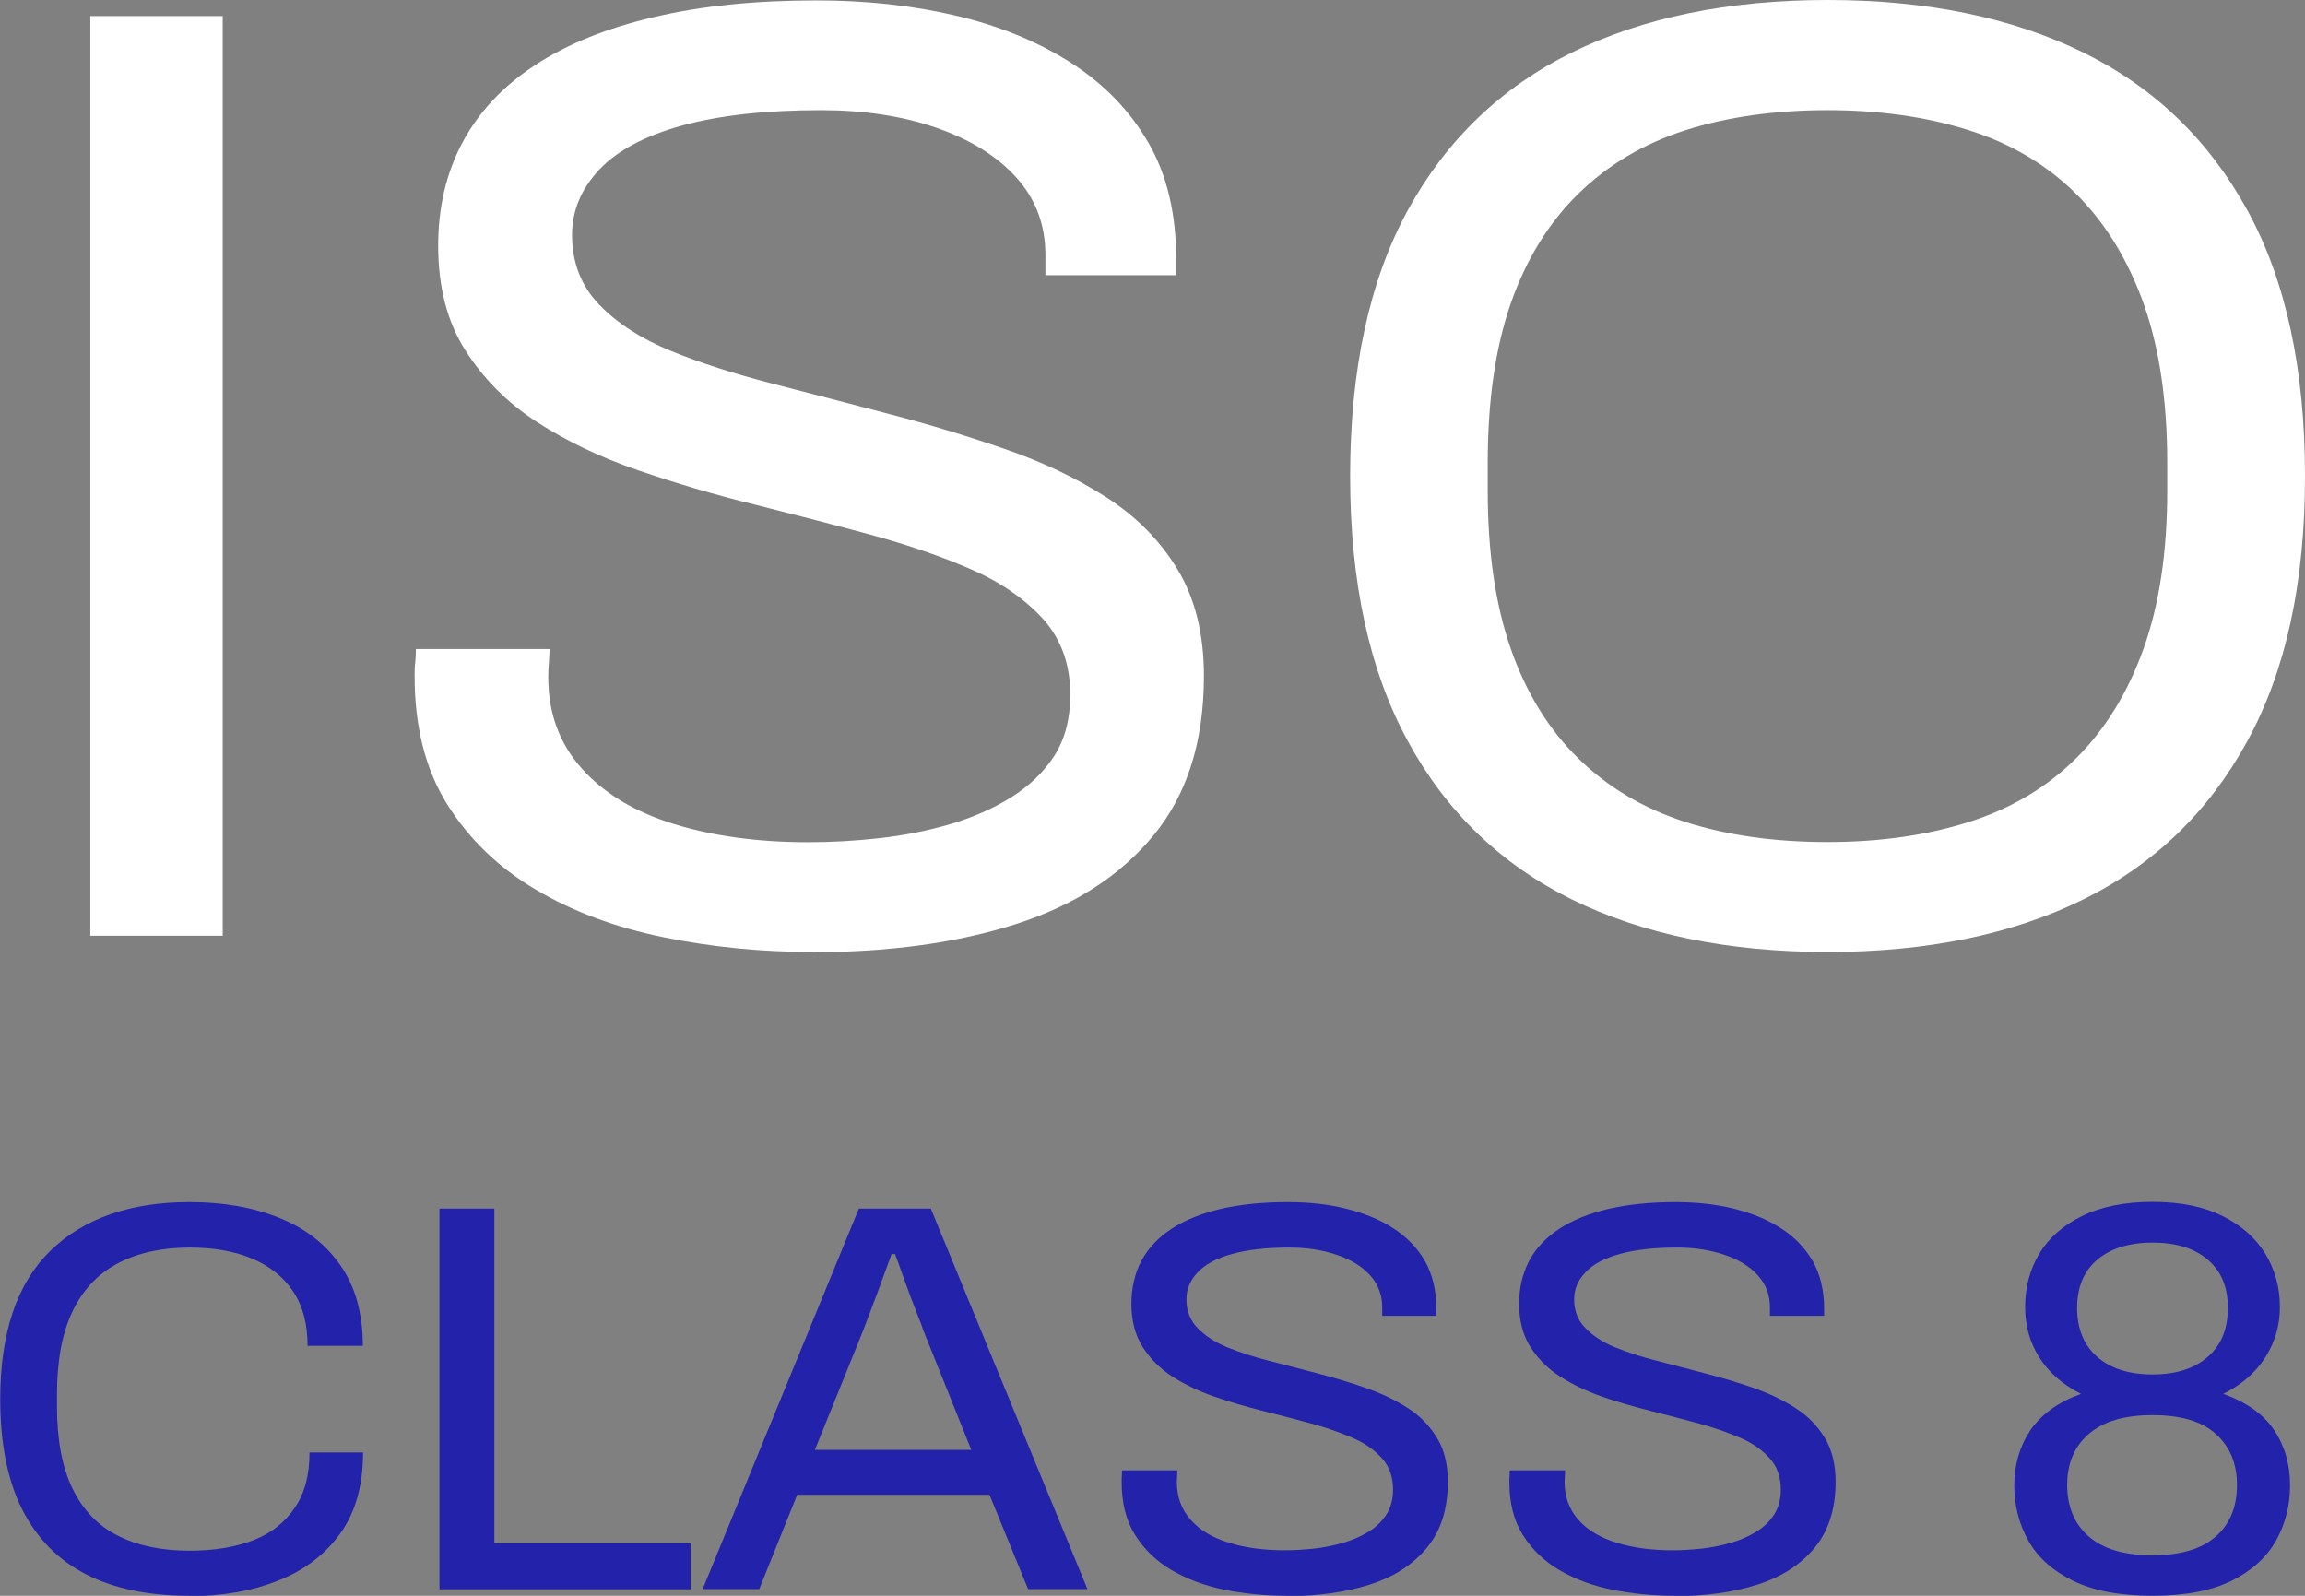 <svg width="39" height="27" viewBox="0 0 39 27" fill="none" xmlns="http://www.w3.org/2000/svg">
<rect x="0" y="0" width="39" height="27" fill="#808080" stroke="none"/>
<g clip-path="url(#clip0_3095_36685)">
<path d="M1.528 15.835V0.272H3.768V15.832H1.528V15.835Z" fill="white"/>
<path d="M13.751 16.107C12.872 16.107 12.029 16.022 11.219 15.856C10.409 15.69 9.69 15.422 9.064 15.051C8.437 14.681 7.938 14.2 7.568 13.611C7.198 13.021 7.015 12.294 7.015 11.433C7.015 11.359 7.015 11.281 7.026 11.207C7.033 11.133 7.037 11.055 7.037 10.981H9.298C9.298 11.027 9.295 11.098 9.287 11.197C9.28 11.295 9.276 11.38 9.276 11.458C9.276 12.061 9.463 12.577 9.841 13C10.218 13.424 10.739 13.738 11.406 13.943C12.073 14.148 12.831 14.25 13.678 14.25C14.056 14.25 14.451 14.229 14.869 14.183C15.283 14.137 15.686 14.059 16.071 13.946C16.456 13.833 16.801 13.682 17.108 13.491C17.413 13.3 17.658 13.067 17.838 12.789C18.017 12.51 18.109 12.164 18.109 11.758C18.109 11.242 17.955 10.815 17.651 10.476C17.343 10.138 16.94 9.855 16.438 9.636C15.936 9.417 15.368 9.22 14.73 9.047C14.092 8.874 13.436 8.704 12.762 8.535C12.087 8.369 11.431 8.175 10.794 7.956C10.156 7.737 9.588 7.465 9.086 7.141C8.584 6.816 8.18 6.41 7.873 5.926C7.565 5.443 7.414 4.853 7.414 4.158C7.414 3.508 7.55 2.926 7.825 2.411C8.1 1.895 8.507 1.461 9.049 1.105C9.591 0.748 10.262 0.476 11.065 0.289C11.864 0.099 12.784 0.007 13.821 0.007C14.668 0.007 15.459 0.095 16.189 0.268C16.918 0.441 17.563 0.706 18.12 1.062C18.677 1.419 19.113 1.867 19.428 2.411C19.744 2.954 19.901 3.614 19.901 4.384V4.656H17.688V4.317C17.688 3.801 17.523 3.364 17.193 3C16.863 2.637 16.412 2.358 15.837 2.16C15.265 1.962 14.616 1.864 13.894 1.864C12.952 1.864 12.168 1.952 11.538 2.125C10.911 2.298 10.442 2.548 10.137 2.873C9.833 3.198 9.679 3.565 9.679 3.974C9.679 4.444 9.833 4.836 10.137 5.153C10.445 5.471 10.849 5.732 11.351 5.937C11.853 6.142 12.425 6.325 13.07 6.491C13.715 6.657 14.367 6.827 15.038 7.003C15.705 7.176 16.357 7.374 16.991 7.593C17.629 7.811 18.201 8.083 18.71 8.408C19.22 8.733 19.626 9.142 19.923 9.633C20.22 10.123 20.37 10.727 20.37 11.437C20.37 12.541 20.088 13.438 19.524 14.126C18.959 14.815 18.182 15.316 17.193 15.634C16.203 15.951 15.056 16.11 13.755 16.11L13.751 16.107Z" fill="white"/>
<path d="M30.922 16.107C29.244 16.107 27.799 15.81 26.601 15.221C25.403 14.631 24.472 13.738 23.823 12.545C23.171 11.352 22.844 9.855 22.844 8.055C22.844 6.255 23.171 4.741 23.823 3.551C24.475 2.365 25.403 1.475 26.601 0.886C27.799 0.297 29.244 0 30.922 0C32.601 0 34.041 0.297 35.243 0.886C36.445 1.475 37.369 2.365 38.021 3.551C38.674 4.737 39 6.241 39 8.055C39 9.87 38.674 11.352 38.021 12.545C37.369 13.738 36.442 14.631 35.243 15.221C34.045 15.81 32.601 16.107 30.922 16.107ZM30.922 14.247C31.802 14.247 32.597 14.134 33.312 13.908C34.026 13.682 34.631 13.322 35.126 12.831C35.621 12.34 36.002 11.719 36.27 10.971C36.537 10.223 36.669 9.333 36.669 8.306V7.829C36.669 6.784 36.537 5.891 36.27 5.139C36.002 4.391 35.621 3.77 35.126 3.279C34.631 2.789 34.026 2.429 33.312 2.203C32.597 1.977 31.802 1.864 30.922 1.864C30.043 1.864 29.225 1.977 28.518 2.203C27.811 2.429 27.206 2.789 26.704 3.279C26.202 3.77 25.82 4.391 25.56 5.139C25.3 5.888 25.172 6.784 25.172 7.829V8.306C25.172 9.333 25.3 10.223 25.56 10.971C25.82 11.719 26.202 12.34 26.704 12.831C27.206 13.322 27.811 13.682 28.518 13.908C29.225 14.134 30.024 14.247 30.922 14.247Z" fill="white"/>
<path d="M3.196 27C2.514 27 1.935 26.88 1.462 26.64C0.99 26.4 0.627 26.033 0.377 25.542C0.128 25.051 0.004 24.427 0.004 23.671C0.004 22.552 0.286 21.715 0.85 21.165C1.415 20.614 2.203 20.339 3.207 20.339C3.779 20.339 4.284 20.427 4.728 20.607C5.171 20.784 5.516 21.055 5.765 21.416C6.014 21.776 6.139 22.227 6.139 22.771H5.204C5.204 22.397 5.12 22.086 4.955 21.843C4.79 21.599 4.556 21.416 4.259 21.292C3.962 21.168 3.61 21.108 3.207 21.108C2.738 21.108 2.335 21.197 1.997 21.373C1.66 21.55 1.404 21.818 1.228 22.185C1.052 22.552 0.964 23.022 0.964 23.597V23.795C0.964 24.363 1.052 24.829 1.228 25.189C1.404 25.549 1.657 25.814 1.994 25.983C2.331 26.153 2.734 26.237 3.207 26.237C3.621 26.237 3.98 26.177 4.284 26.061C4.589 25.944 4.82 25.757 4.988 25.51C5.157 25.263 5.237 24.952 5.237 24.575H6.143C6.143 25.132 6.014 25.588 5.758 25.944C5.501 26.301 5.153 26.566 4.71 26.742C4.266 26.919 3.764 27.007 3.2 27.007L3.196 27Z" fill="#2222AA"/>
<path d="M7.436 26.887V20.448H8.364V26.11H11.688V26.89H7.44L7.436 26.887Z" fill="#2222AA"/>
<path d="M11.889 26.887L14.532 20.448H15.749L18.399 26.887H17.395L16.742 25.291H13.488L12.846 26.887H11.889ZM13.792 24.532H16.434L15.624 22.513C15.606 22.457 15.577 22.379 15.536 22.277C15.496 22.178 15.456 22.065 15.408 21.945C15.364 21.821 15.316 21.698 15.272 21.571C15.228 21.444 15.184 21.324 15.144 21.218H15.085C15.041 21.341 14.986 21.486 14.928 21.648C14.869 21.811 14.811 21.97 14.752 22.121C14.693 22.273 14.646 22.404 14.605 22.51L13.788 24.529L13.792 24.532Z" fill="#2222AA"/>
<path d="M21.763 27C21.4 27 21.049 26.964 20.715 26.897C20.381 26.83 20.085 26.717 19.824 26.566C19.564 26.414 19.359 26.213 19.205 25.969C19.051 25.726 18.978 25.425 18.978 25.069C18.978 25.037 18.978 25.005 18.981 24.974C18.981 24.942 18.985 24.91 18.985 24.878H19.92C19.92 24.896 19.92 24.928 19.916 24.966C19.916 25.009 19.912 25.044 19.912 25.076C19.912 25.327 19.989 25.538 20.147 25.715C20.301 25.891 20.517 26.018 20.796 26.103C21.07 26.188 21.386 26.23 21.738 26.23C21.895 26.23 22.056 26.22 22.229 26.202C22.401 26.184 22.566 26.149 22.727 26.103C22.888 26.057 23.028 25.994 23.156 25.916C23.284 25.838 23.383 25.74 23.456 25.627C23.53 25.514 23.57 25.369 23.57 25.2C23.57 24.988 23.508 24.811 23.38 24.67C23.251 24.529 23.086 24.412 22.877 24.324C22.669 24.236 22.434 24.151 22.17 24.081C21.906 24.01 21.635 23.939 21.356 23.869C21.078 23.798 20.807 23.721 20.543 23.629C20.279 23.537 20.044 23.424 19.835 23.29C19.627 23.156 19.462 22.99 19.333 22.789C19.205 22.587 19.143 22.344 19.143 22.058C19.143 21.79 19.201 21.546 19.311 21.334C19.425 21.122 19.593 20.942 19.817 20.794C20.041 20.646 20.319 20.533 20.649 20.455C20.979 20.378 21.36 20.339 21.789 20.339C22.141 20.339 22.467 20.374 22.767 20.448C23.068 20.522 23.336 20.628 23.567 20.777C23.797 20.925 23.977 21.108 24.109 21.334C24.237 21.56 24.303 21.832 24.303 22.15V22.263H23.387V22.122C23.387 21.91 23.317 21.726 23.182 21.578C23.046 21.426 22.859 21.313 22.621 21.232C22.383 21.151 22.115 21.108 21.818 21.108C21.43 21.108 21.104 21.144 20.843 21.218C20.583 21.288 20.389 21.394 20.264 21.528C20.136 21.663 20.074 21.814 20.074 21.984C20.074 22.178 20.136 22.34 20.264 22.471C20.392 22.602 20.557 22.711 20.766 22.796C20.975 22.88 21.21 22.958 21.477 23.025C21.745 23.096 22.016 23.163 22.291 23.237C22.566 23.308 22.837 23.389 23.101 23.48C23.365 23.572 23.603 23.685 23.812 23.819C24.025 23.953 24.189 24.123 24.314 24.328C24.439 24.532 24.497 24.779 24.497 25.072C24.497 25.528 24.38 25.898 24.145 26.184C23.911 26.47 23.588 26.678 23.182 26.809C22.771 26.94 22.298 27.007 21.76 27.007L21.763 27Z" fill="#2222AA"/>
<path d="M28.324 27C27.961 27 27.609 26.964 27.276 26.897C26.942 26.83 26.645 26.717 26.385 26.566C26.125 26.414 25.919 26.213 25.765 25.969C25.611 25.726 25.538 25.425 25.538 25.069C25.538 25.037 25.538 25.005 25.542 24.974C25.542 24.942 25.546 24.91 25.546 24.878H26.48C26.48 24.896 26.48 24.928 26.477 24.966C26.477 25.009 26.473 25.044 26.473 25.076C26.473 25.327 26.55 25.538 26.707 25.715C26.861 25.891 27.078 26.018 27.356 26.103C27.631 26.188 27.946 26.23 28.298 26.23C28.456 26.23 28.617 26.22 28.789 26.202C28.961 26.184 29.126 26.149 29.288 26.103C29.449 26.057 29.588 25.994 29.716 25.916C29.845 25.838 29.944 25.74 30.017 25.627C30.09 25.514 30.131 25.369 30.131 25.2C30.131 24.988 30.068 24.811 29.94 24.67C29.812 24.529 29.647 24.412 29.438 24.324C29.229 24.236 28.994 24.151 28.73 24.081C28.467 24.01 28.195 23.939 27.917 23.869C27.638 23.798 27.367 23.721 27.103 23.629C26.839 23.537 26.605 23.424 26.396 23.29C26.187 23.156 26.022 22.99 25.894 22.789C25.765 22.587 25.703 22.344 25.703 22.058C25.703 21.79 25.762 21.546 25.872 21.334C25.985 21.122 26.154 20.942 26.378 20.794C26.601 20.646 26.88 20.533 27.209 20.455C27.539 20.378 27.921 20.339 28.349 20.339C28.701 20.339 29.027 20.374 29.328 20.448C29.628 20.522 29.896 20.628 30.127 20.777C30.358 20.925 30.537 21.108 30.669 21.334C30.798 21.56 30.864 21.832 30.864 22.15V22.263H29.947V22.122C29.947 21.91 29.878 21.726 29.742 21.578C29.606 21.426 29.419 21.313 29.181 21.232C28.943 21.151 28.675 21.108 28.379 21.108C27.99 21.108 27.664 21.144 27.404 21.218C27.143 21.288 26.949 21.394 26.825 21.528C26.696 21.663 26.634 21.814 26.634 21.984C26.634 22.178 26.696 22.34 26.825 22.471C26.953 22.602 27.118 22.711 27.327 22.796C27.536 22.88 27.77 22.958 28.038 23.025C28.305 23.096 28.577 23.163 28.851 23.237C29.126 23.308 29.398 23.389 29.661 23.48C29.925 23.572 30.163 23.685 30.372 23.819C30.585 23.953 30.75 24.123 30.875 24.328C30.999 24.532 31.058 24.779 31.058 25.072C31.058 25.528 30.941 25.898 30.706 26.184C30.471 26.47 30.149 26.678 29.742 26.809C29.332 26.94 28.859 27.007 28.32 27.007L28.324 27Z" fill="#2222AA"/>
<path d="M36.42 27C35.866 27 35.419 26.915 35.075 26.746C34.73 26.576 34.477 26.35 34.32 26.068C34.162 25.786 34.081 25.475 34.081 25.129C34.081 24.783 34.173 24.469 34.353 24.201C34.536 23.932 34.822 23.724 35.21 23.583C34.899 23.428 34.664 23.219 34.503 22.965C34.342 22.711 34.265 22.425 34.265 22.111C34.265 21.779 34.345 21.479 34.503 21.214C34.66 20.95 34.902 20.734 35.225 20.576C35.547 20.417 35.943 20.335 36.42 20.335C36.896 20.335 37.292 20.417 37.607 20.576C37.926 20.734 38.164 20.946 38.329 21.214C38.49 21.479 38.575 21.779 38.575 22.111C38.575 22.425 38.494 22.707 38.329 22.965C38.164 23.223 37.93 23.428 37.618 23.583C38.014 23.728 38.304 23.932 38.48 24.201C38.659 24.469 38.747 24.78 38.747 25.129C38.747 25.479 38.666 25.786 38.509 26.068C38.351 26.35 38.098 26.576 37.758 26.746C37.417 26.915 36.969 27 36.416 27H36.42ZM36.42 26.315C36.892 26.315 37.252 26.209 37.49 25.997C37.732 25.786 37.849 25.493 37.849 25.125C37.849 24.758 37.728 24.476 37.49 24.261C37.252 24.045 36.892 23.943 36.42 23.943C35.947 23.943 35.588 24.049 35.342 24.261C35.097 24.473 34.976 24.762 34.976 25.125C34.976 25.489 35.097 25.786 35.342 25.997C35.588 26.209 35.943 26.315 36.42 26.315ZM36.42 23.255C36.816 23.255 37.127 23.156 37.354 22.958C37.582 22.761 37.695 22.485 37.695 22.129C37.695 21.772 37.582 21.507 37.354 21.313C37.127 21.119 36.816 21.024 36.42 21.024C36.024 21.024 35.712 21.123 35.485 21.313C35.258 21.507 35.144 21.779 35.144 22.129C35.144 22.478 35.258 22.761 35.485 22.958C35.712 23.156 36.024 23.255 36.42 23.255Z" fill="#2222AA"/>
</g>
<defs>
<clipPath id="clip0_3095_36685">
<rect width="39" height="27" fill="white"/>
</clipPath>
</defs>
</svg>
